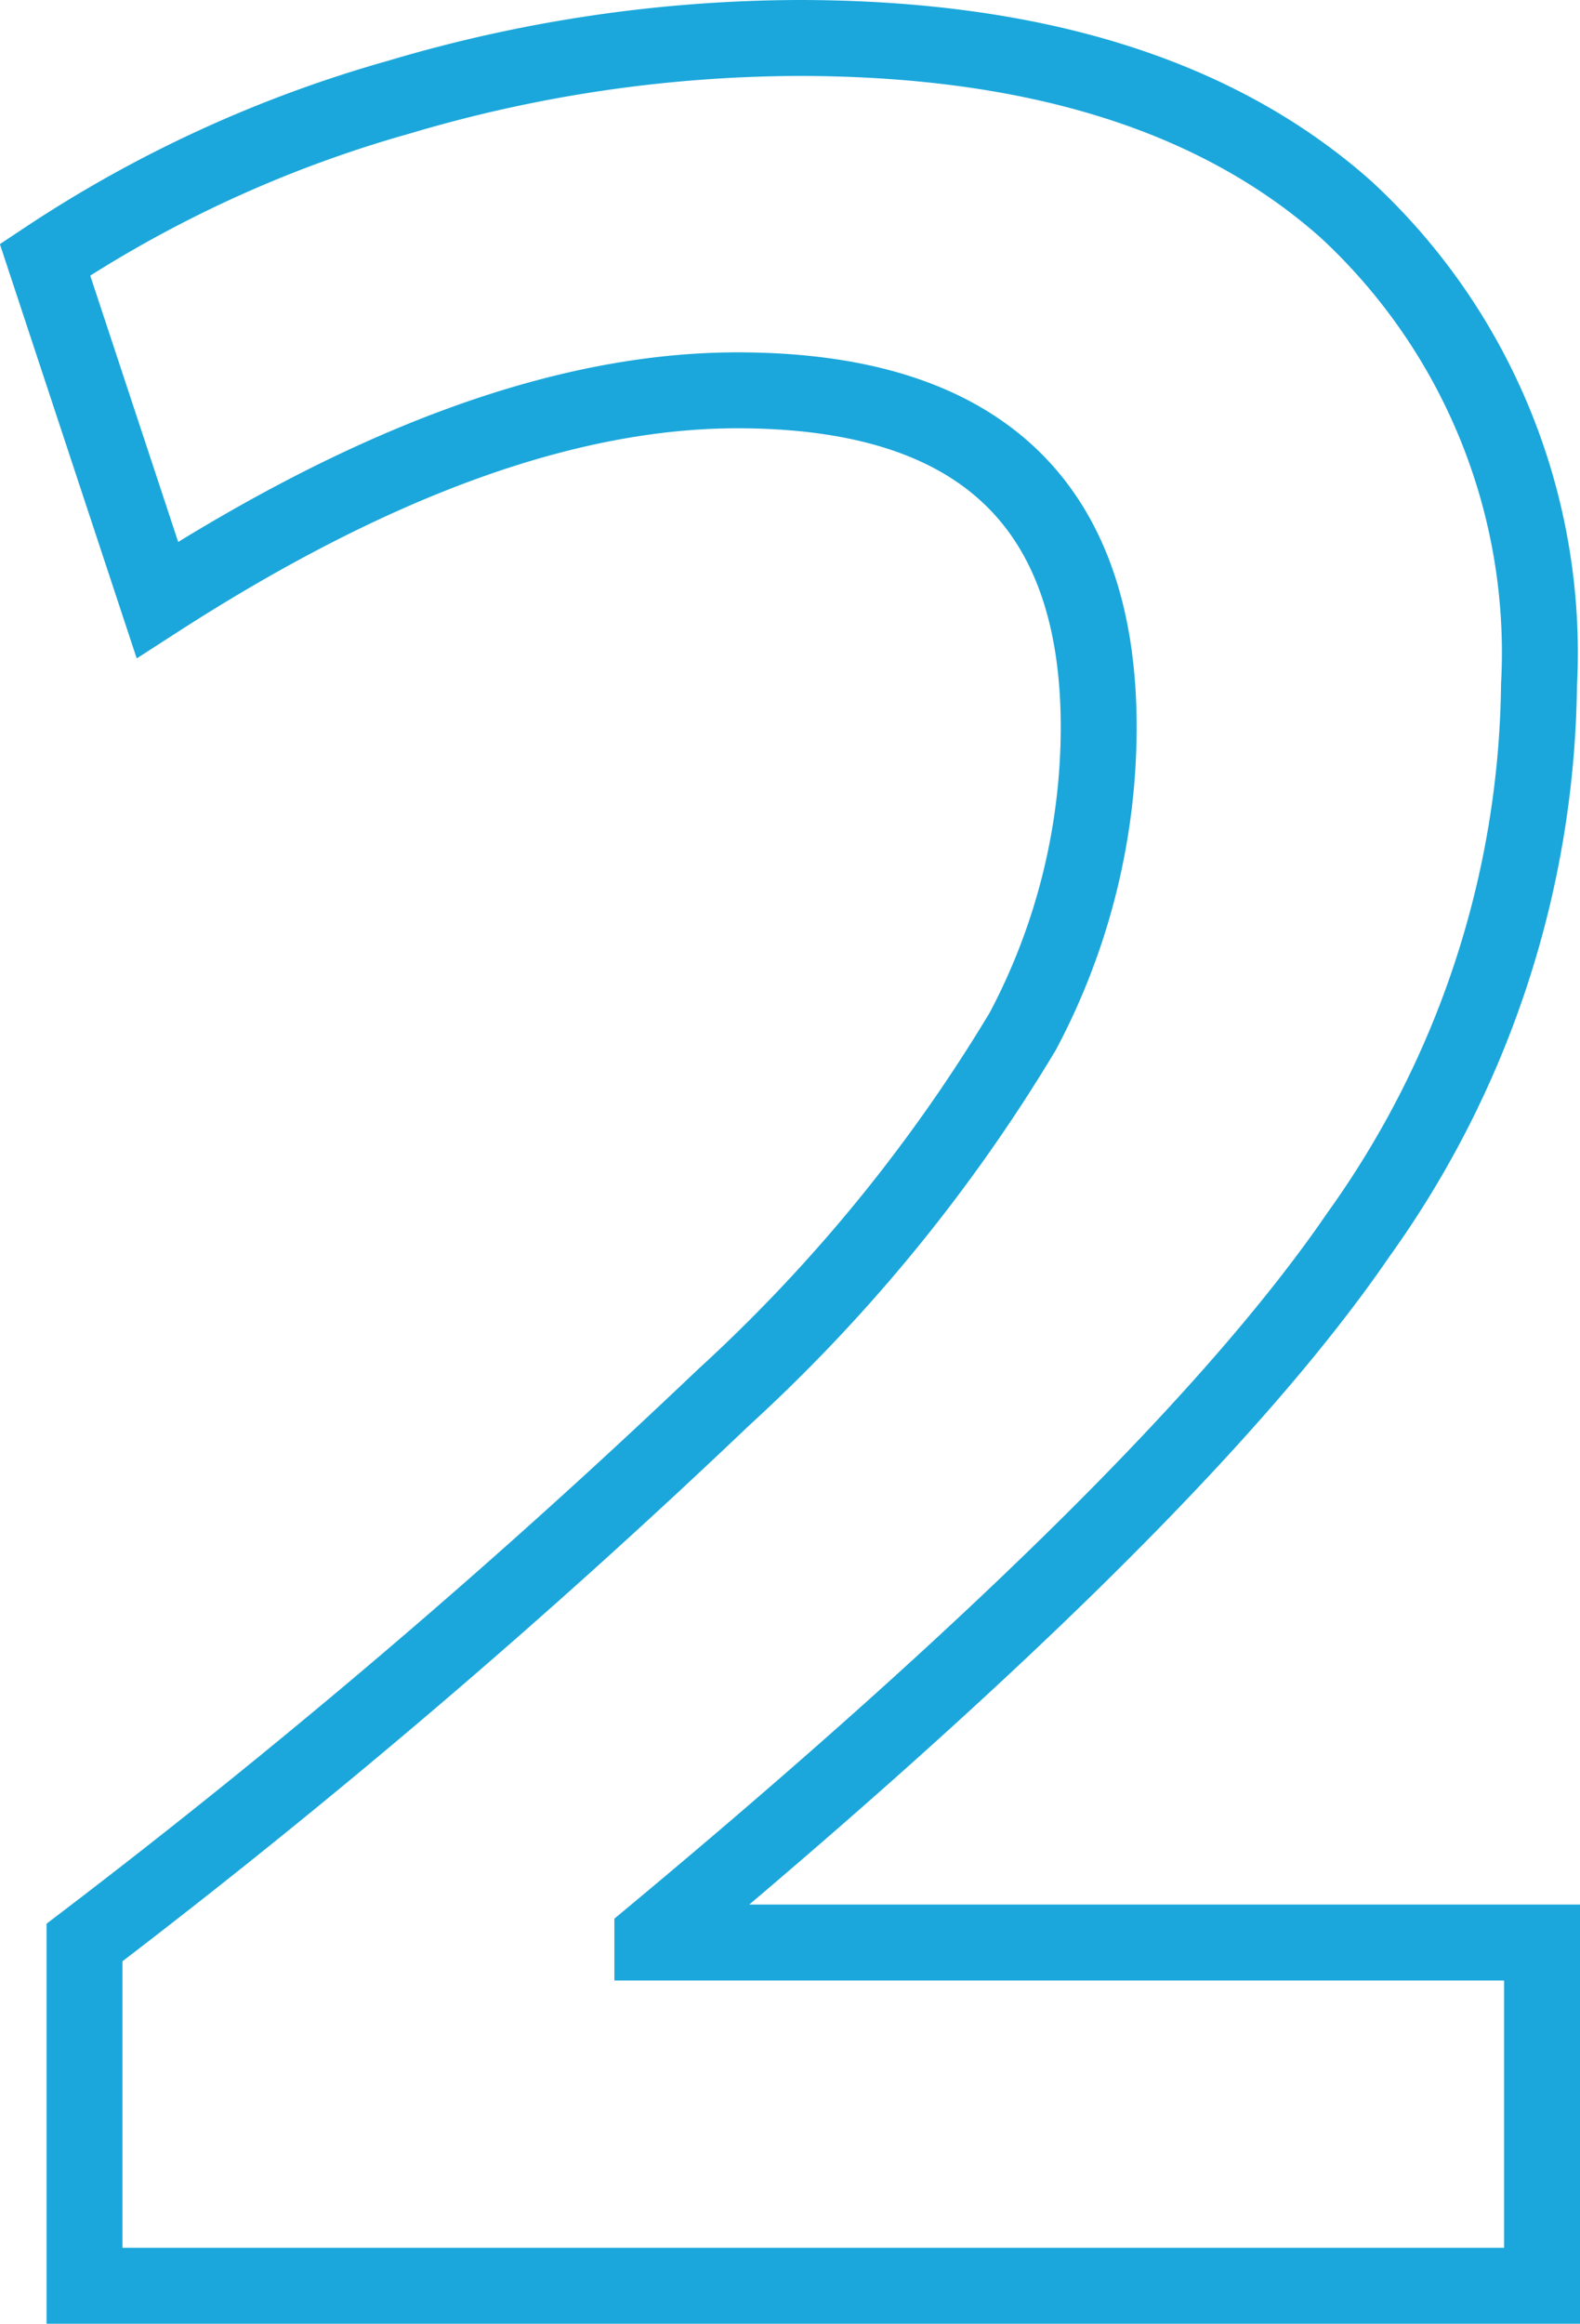 <svg xmlns="http://www.w3.org/2000/svg" width="20.813" height="30.6" viewBox="0 0 20.813 30.6"><path d="M3.24-4.52a100.782,100.782,0,0,0,8.42-7.18,21.532,21.532,0,0,0,3.94-4.82,8.55,8.55,0,0,0,1-4q0-4.44-4.76-4.44-3.36,0-7.64,2.76L2.72-26.68a16.464,16.464,0,0,1,4.66-2.14,18.626,18.626,0,0,1,5.26-.78q4.68,0,7.22,2.26a7.946,7.946,0,0,1,2.54,6.26,12.648,12.648,0,0,1-2.38,7.24q-2.38,3.48-9.3,9.24v.08H22.44V0H3.24Z" transform="translate(-2.127 30.1)" fill="none" stroke="#1ba7db" stroke-width="1"/></svg>